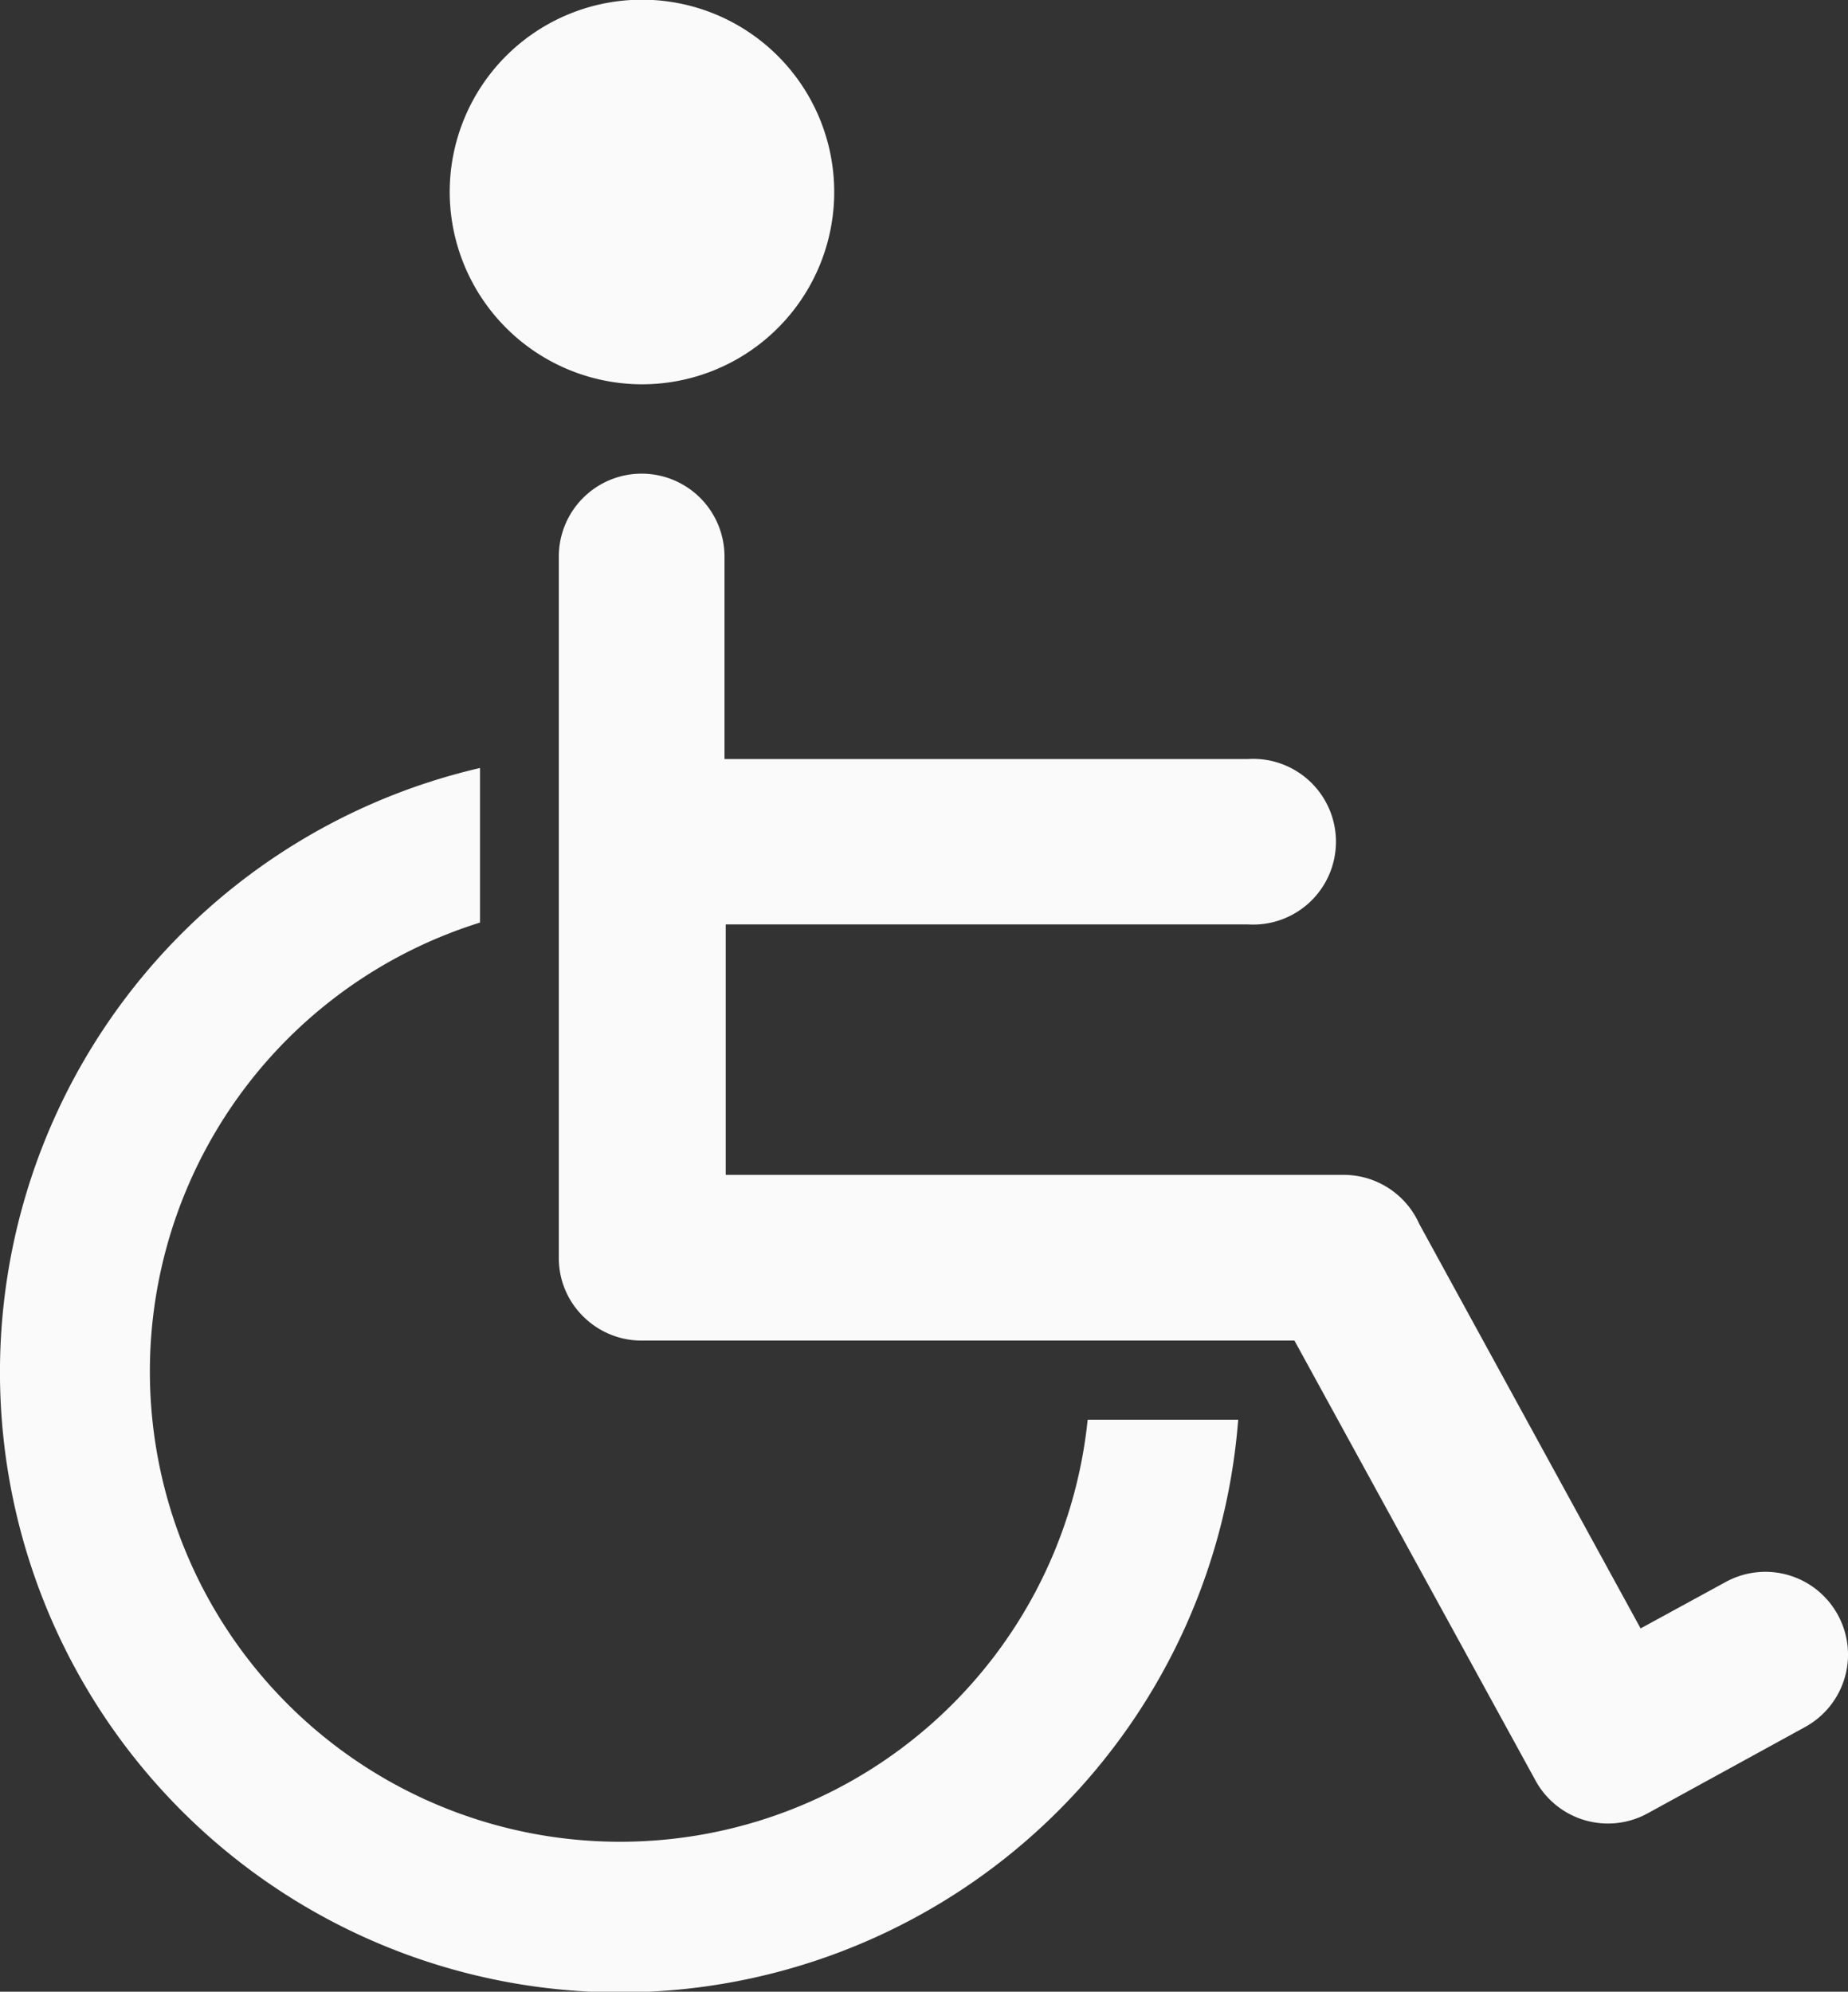 <svg xmlns="http://www.w3.org/2000/svg" viewBox="0 0 59.79 64.42"><rect x="0" y="0" width="59.79" height="64.42" fill="#333333" stroke="none"/><defs><style>.cls-1{fill:#fafafa;fill-rule:evenodd;}</style></defs><g id="Calque_2" data-name="Calque 2"><g id="Calque_1-2" data-name="Calque 1"><path class="cls-1" d="M20.76,12.43a6.22,6.22,0,1,0-6.21-6.22A6.23,6.23,0,0,0,20.76,12.43Z"/><path class="cls-1" d="M59.46,52.23a2.67,2.67,0,0,0-3.63-1.06l-2.75,1.5L45.92,39.59v0A2.68,2.68,0,0,0,43.48,38h-20v-8.1h16.9a2.68,2.68,0,1,0,0-5.35H23.44V18a2.68,2.68,0,0,0-5.36,0V40.69a2.64,2.64,0,0,0,.79,1.89,2.67,2.67,0,0,0,1.89.78H41.88l7.8,14.23a2.67,2.67,0,0,0,3.63,1.06l5.09-2.79A2.67,2.67,0,0,0,59.46,52.23Z"/><path class="cls-1" d="M20.06,59.57a15.21,15.21,0,0,1-4.53-29.73v-5A20.06,20.06,0,1,0,40.06,45.92H35.19A15.2,15.2,0,0,1,20.06,59.57Z"/></g></g></svg>